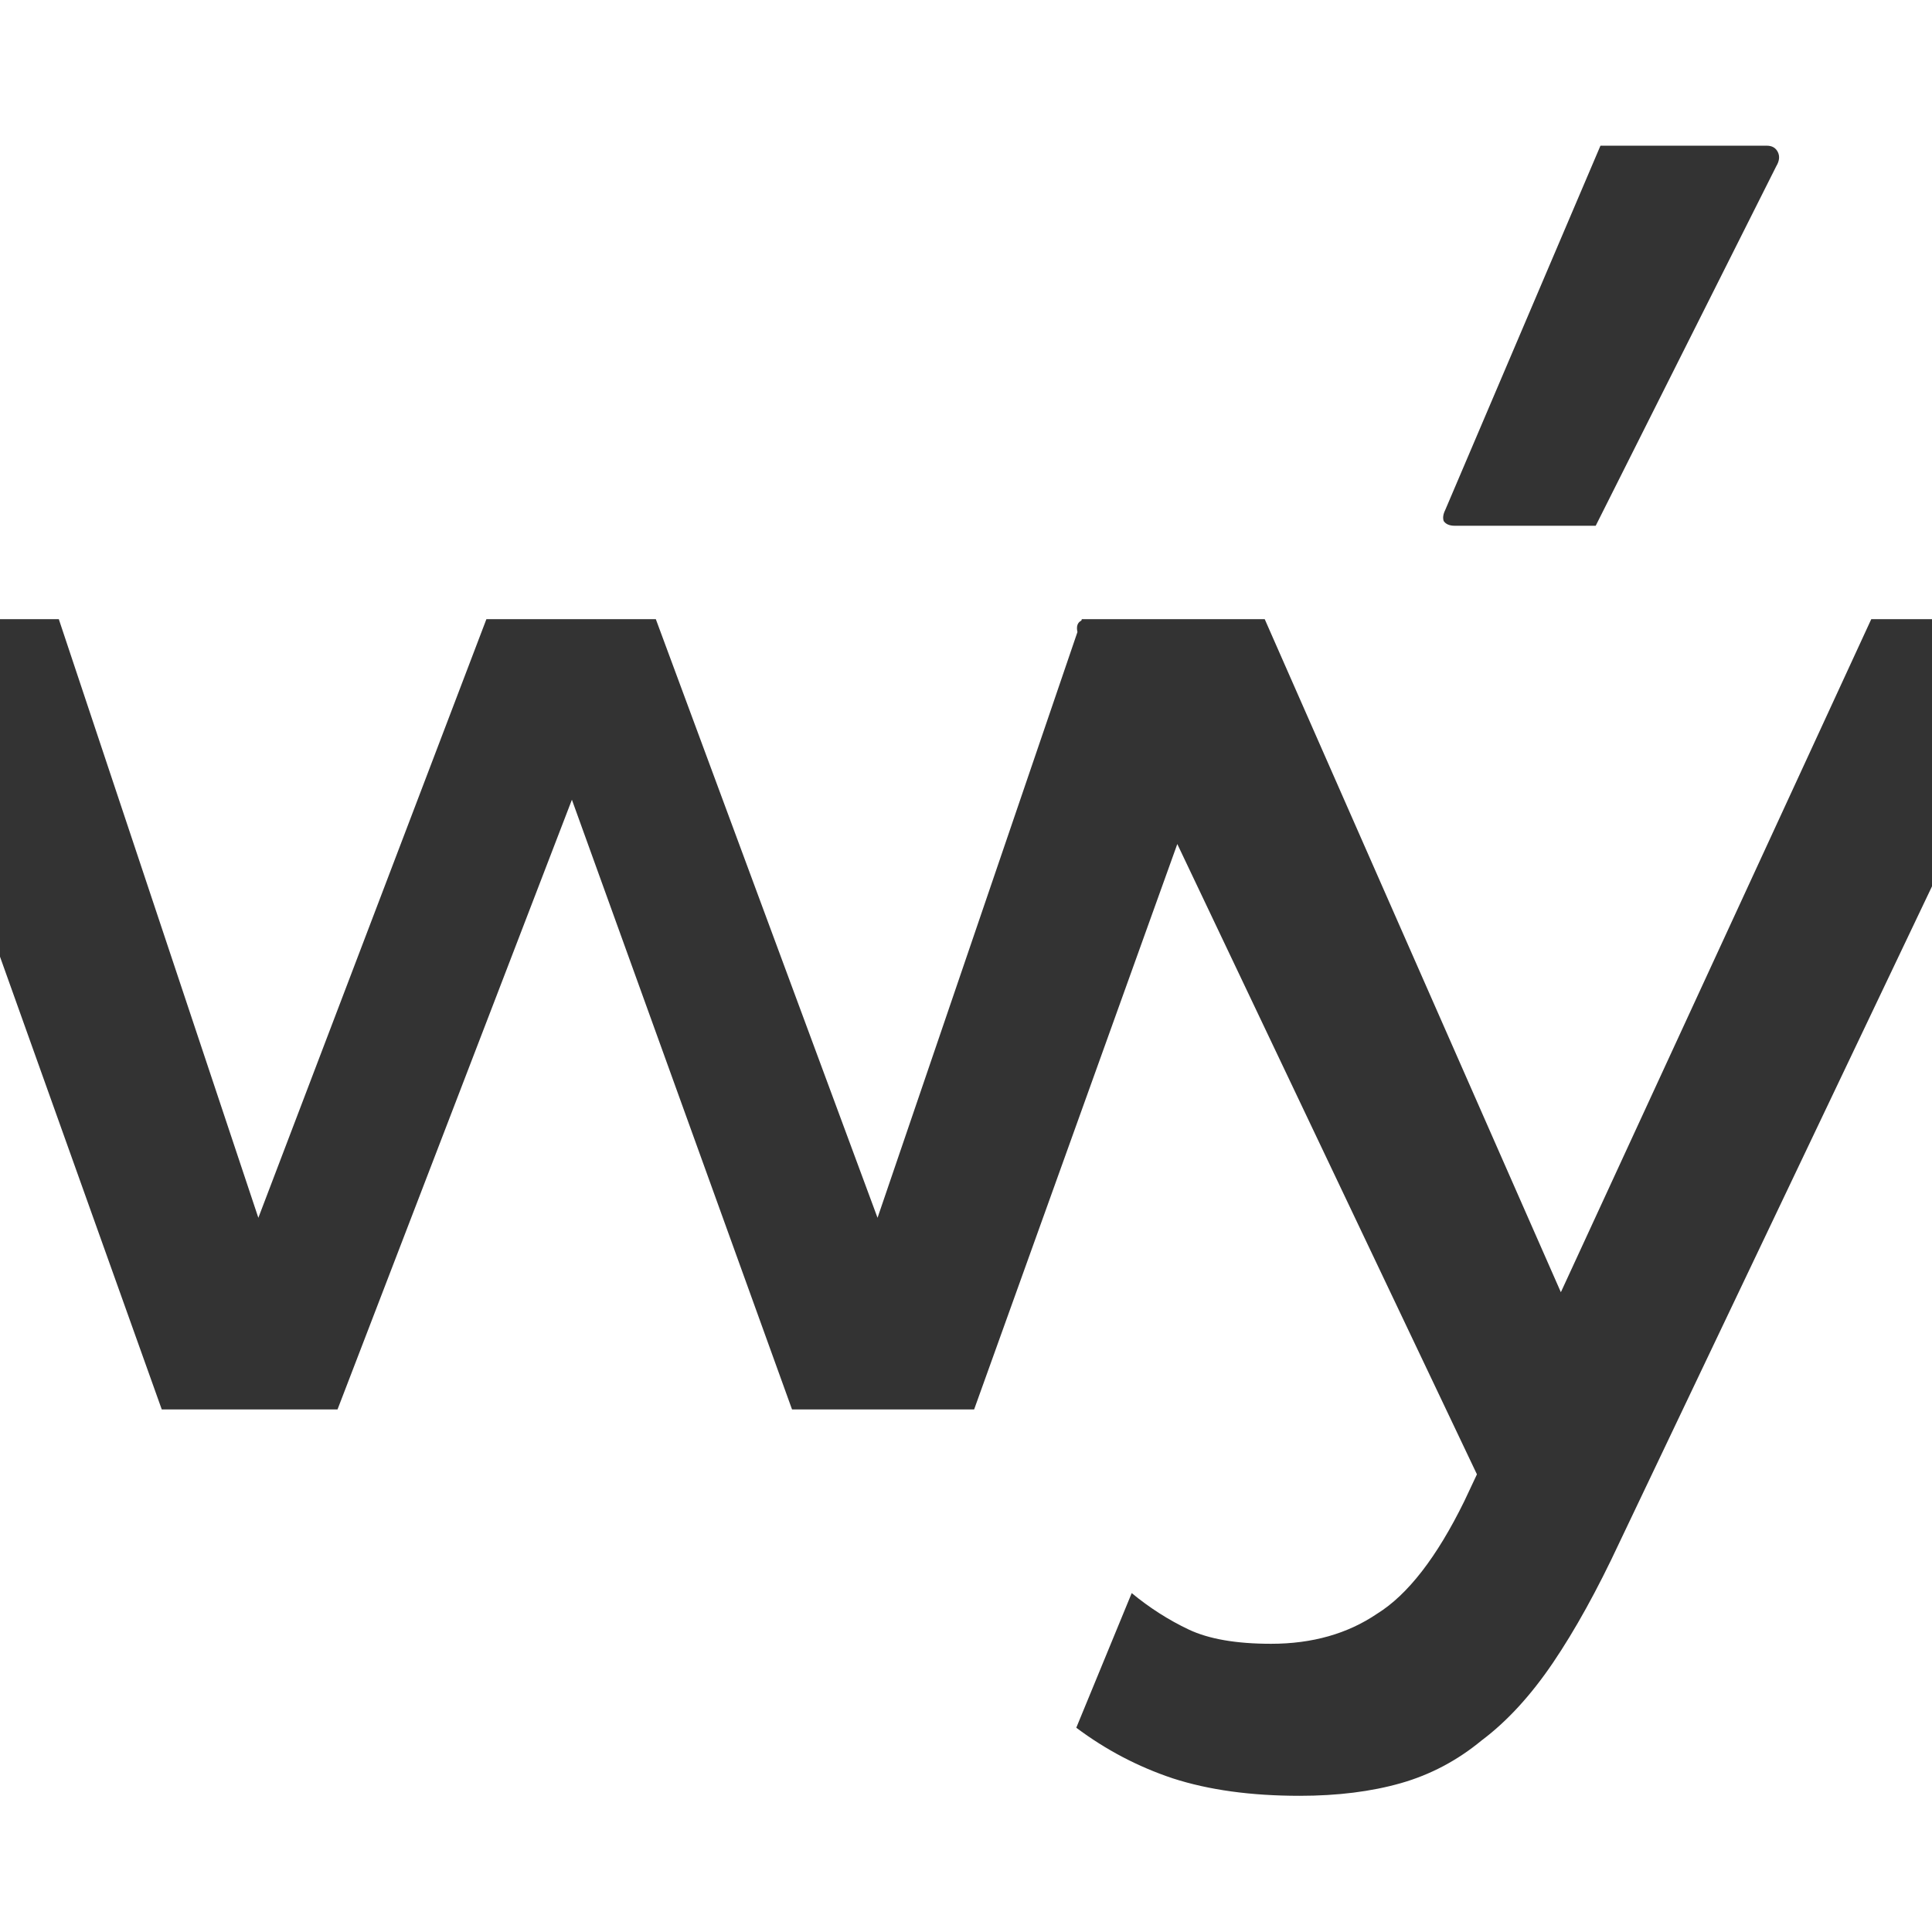 <?xml version="1.0" encoding="UTF-8"?> <svg xmlns="http://www.w3.org/2000/svg" width="122" height="122" viewBox="0 0 122 122" fill="none"><rect x="0" y="0" width="122" height="122" fill="#333333" stroke="none"/> <path fill-rule="evenodd" clip-rule="evenodd" d="M122 0H0V39.1H3.714L16.314 76.9L30.714 39.1H41.414L55.414 76.9L68.037 39.912C67.958 39.55 68.04 39.309 68.284 39.189L68.314 39.1H68.764H78.314H79.864L98.564 81.6L118.164 39.1H122V0ZM122 55.969L102.264 97.4C100.864 100.4 99.464 102.933 98.064 105C96.664 107.067 95.164 108.7 93.564 109.9C92.031 111.167 90.331 112.067 88.464 112.6C86.597 113.133 84.464 113.4 82.064 113.4C78.997 113.4 76.331 113.033 74.064 112.3C71.864 111.567 69.831 110.5 67.964 109.1L71.464 100.6C72.597 101.533 73.797 102.3 75.064 102.9C76.331 103.5 78.064 103.8 80.264 103.8C82.864 103.8 85.097 103.167 86.964 101.9C88.897 100.7 90.731 98.333 92.464 94.8L93.264 93.1L74.343 53.298L61.514 89H50.014L36.114 50.5L21.314 89H10.214L0 60.412V122H122V55.969ZM112.264 9.6C112.131 9.333 111.897 9.2 111.564 9.2H101.064L91.264 32.2C91.131 32.467 91.097 32.7 91.164 32.9C91.297 33.1 91.531 33.2 91.864 33.2H100.764L112.164 10.5C112.364 10.167 112.397 9.867 112.264 9.6Z" fill="white"></path> </svg> 